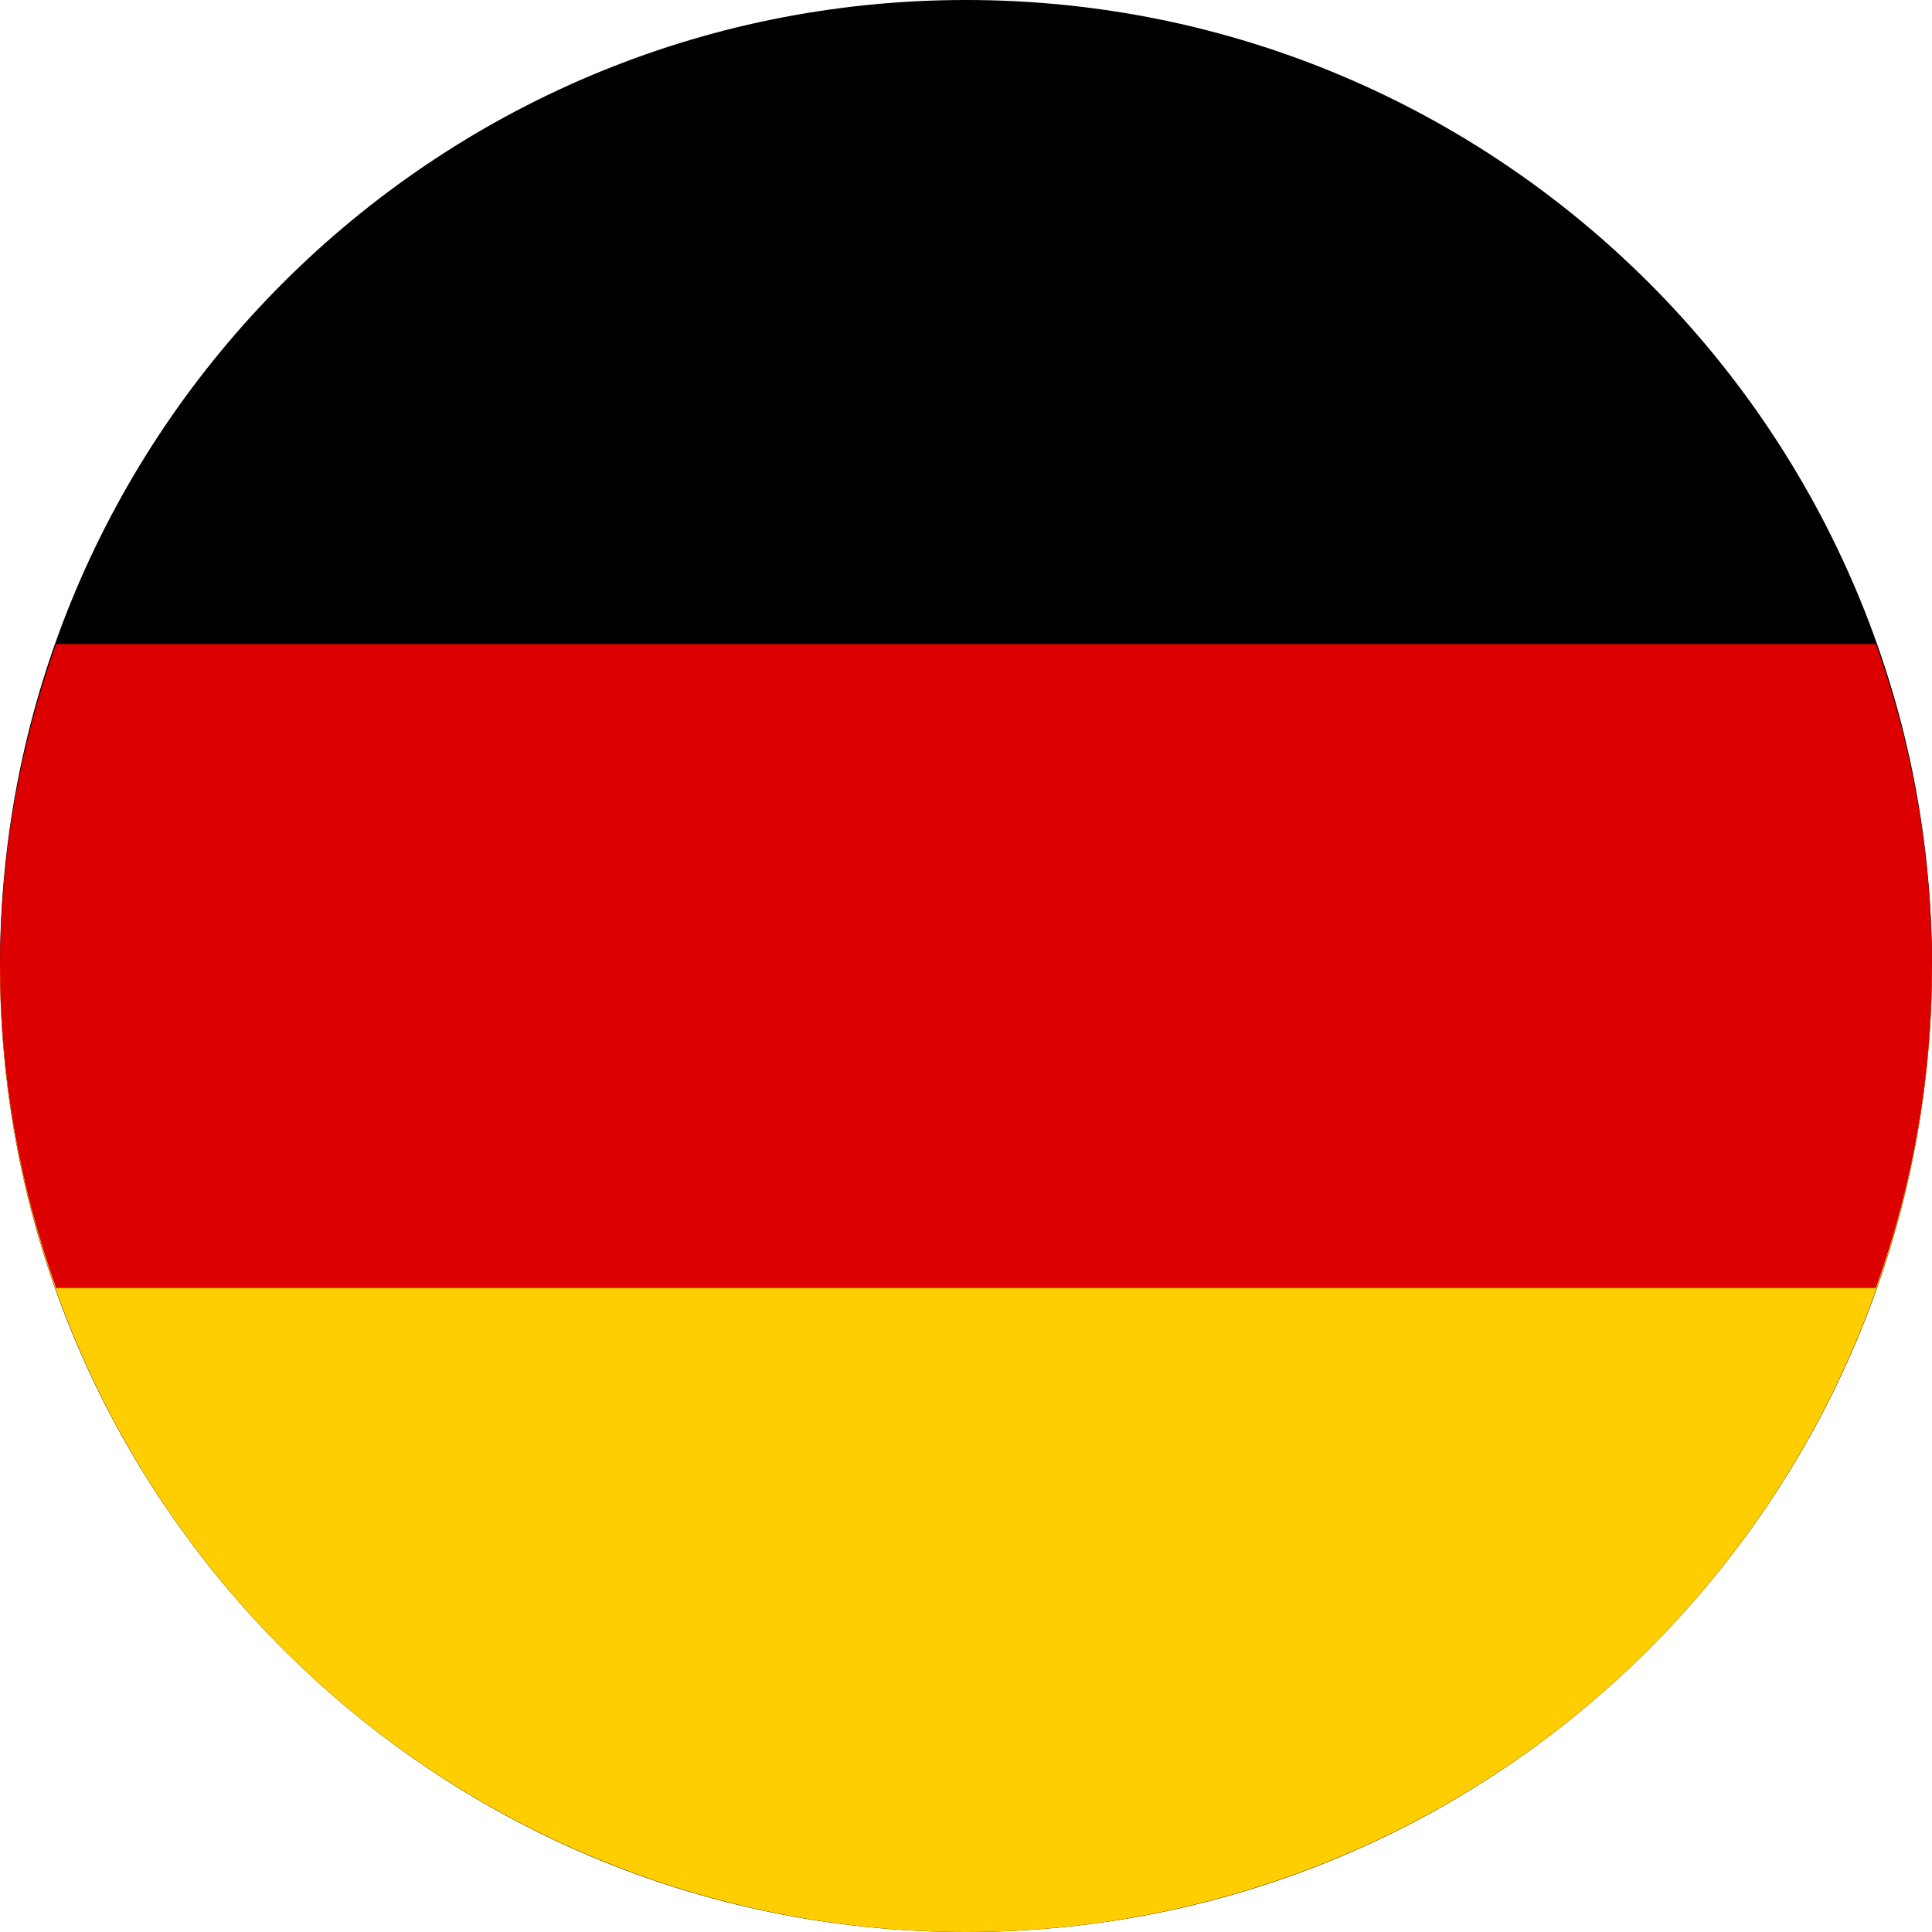 <svg xmlns="http://www.w3.org/2000/svg" width="28" height="28" viewBox="0 0 28 28" fill="none"><path d="M14 28C21.732 28 28 21.732 28 14C28 6.268 21.732 0 14 0C6.268 0 0 6.268 0 14C0 21.732 6.268 28 14 28Z" fill="black"></path><path d="M28 14C28 17.713 26.525 21.274 23.899 23.899C21.274 26.525 17.713 28 14 28C10.287 28 6.726 26.525 4.101 23.899C1.475 21.274 0 17.713 0 14H28Z" fill="#FFCE00"></path><path d="M0 14C0.003 15.591 0.278 17.169 0.814 18.667H27.186C28.271 15.65 28.271 12.35 27.186 9.333H0.814C0.278 10.831 0.003 12.409 0 14Z" fill="#DD0000"></path></svg>